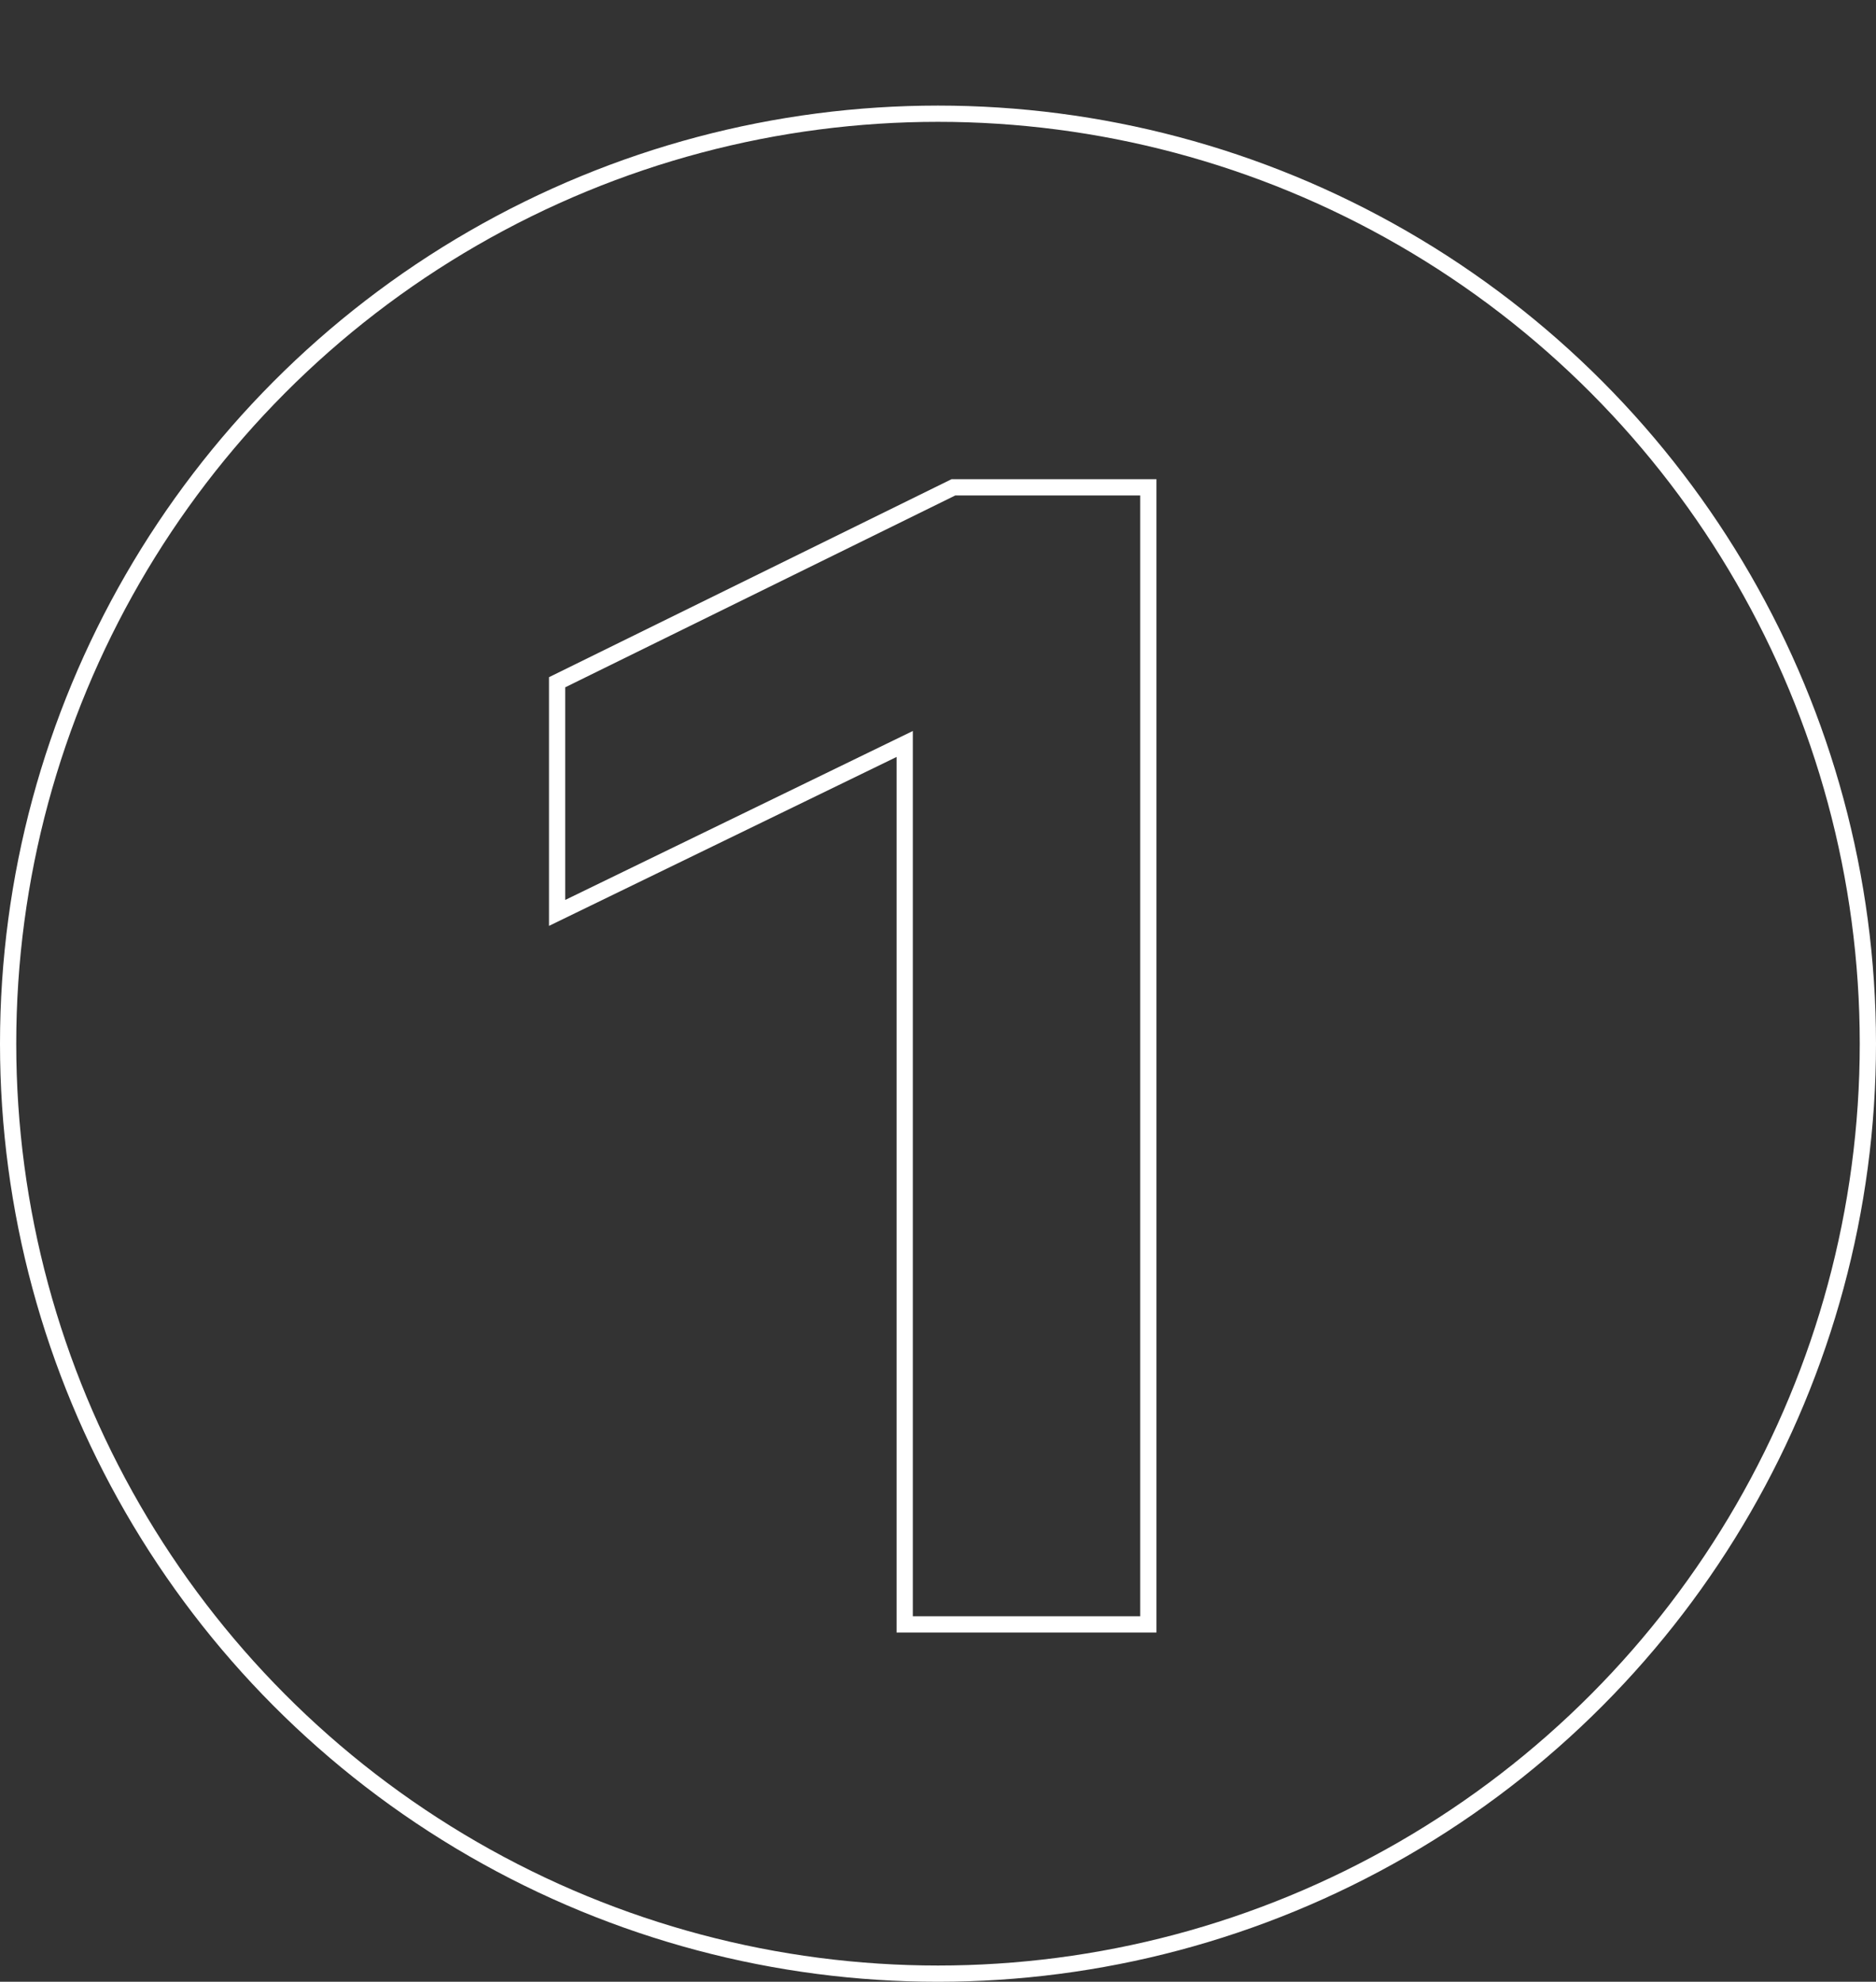 <?xml version="1.0" encoding="UTF-8"?> <svg xmlns="http://www.w3.org/2000/svg" width="231" height="244" viewBox="0 0 231 244" fill="none"><rect x="0" y="0" width="231" height="244" fill="#333333" stroke="none"/> <circle cx="115.5" cy="128.5" r="114.5" stroke="white" stroke-width="2"></circle> <path d="M117.4 60V59H117.167L116.959 59.103L117.4 60ZM141.4 60H142.4V59H141.4V60ZM141.4 200V201H142.4V200H141.4ZM111.4 200H110.4V201H111.4V200ZM111.4 91.6H112.4V90.002L110.963 90.701L111.4 91.6ZM68.6 112.4H67.6V113.998L69.037 113.299L68.6 112.4ZM68.6 84L68.159 83.103L67.6 83.377V84H68.6ZM117.4 61H141.4V59H117.4V61ZM140.4 60V200H142.4V60H140.4ZM141.4 199H111.4V201H141.4V199ZM112.4 200V91.6H110.4V200H112.4ZM110.963 90.701L68.163 111.501L69.037 113.299L111.837 92.499L110.963 90.701ZM69.6 112.4V84H67.6V112.4H69.6ZM69.041 84.897L117.841 60.897L116.959 59.103L68.159 83.103L69.041 84.897Z" fill="white"></path> </svg> 